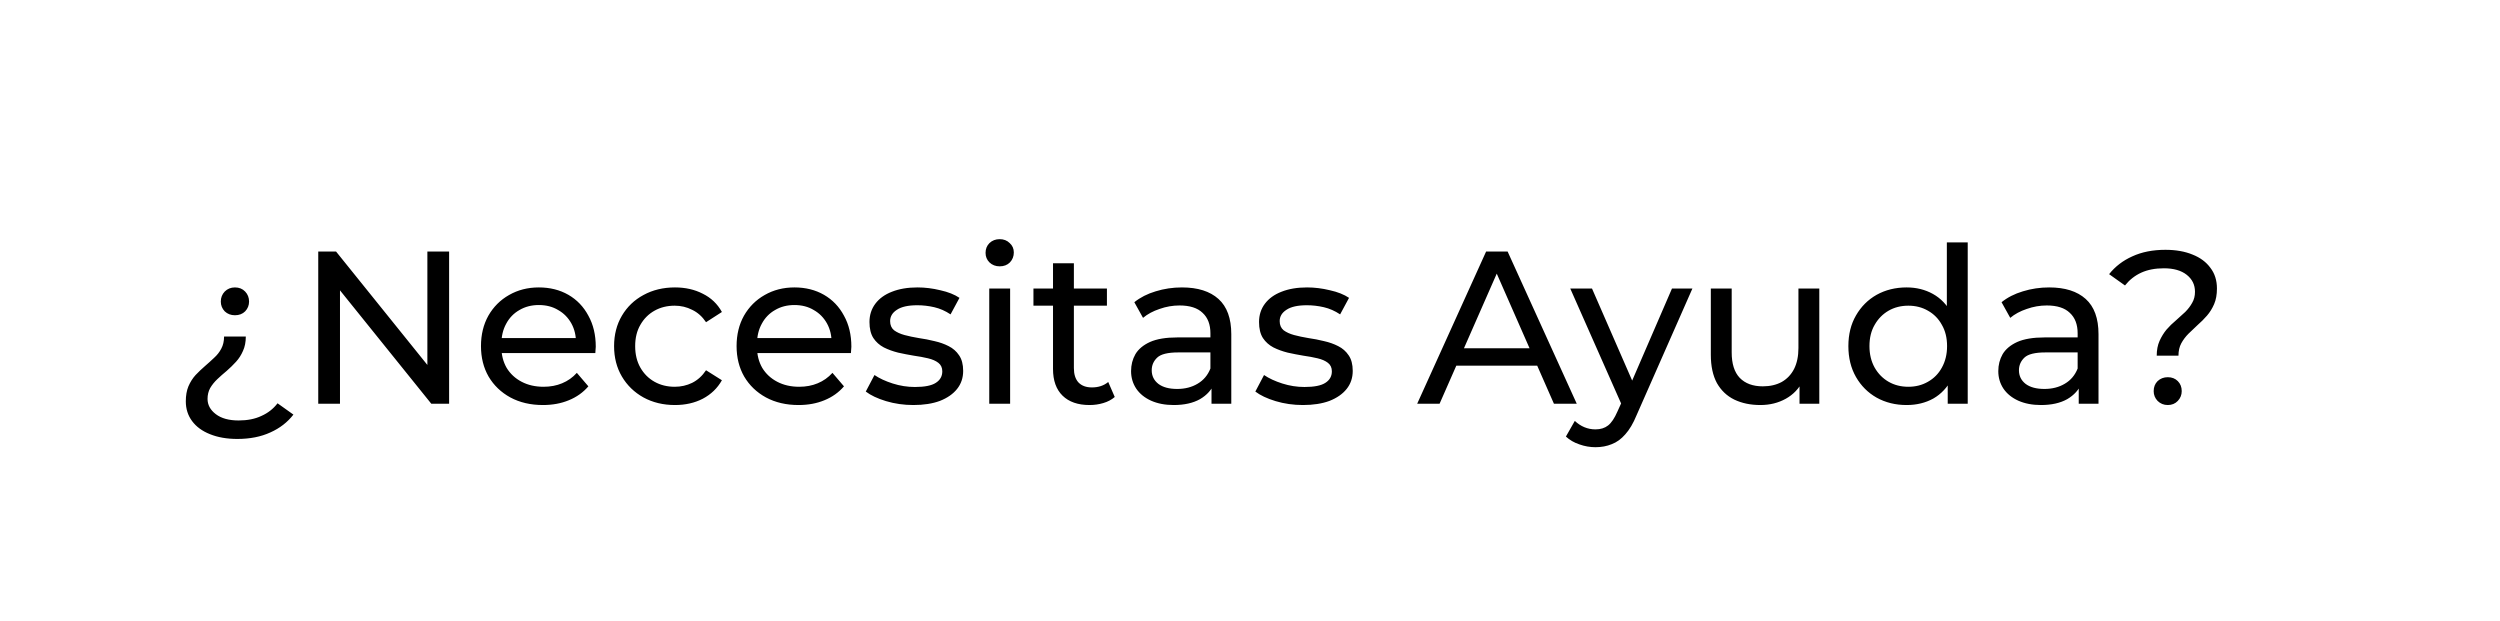 <svg width="161" height="40" viewBox="0 0 161 40" fill="none" xmlns="http://www.w3.org/2000/svg">
<g filter="url(#filter0_d_358_4248)">
<path d="M4 14C4 8.477 8.477 4 14 4H152V26C152 31.523 147.523 36 142 36H14C8.477 36 4 31.523 4 26V14Z" fill="white" shape-rendering="crispEdges"/>
<path d="M15.284 28.268C14.612 28.268 14.024 28.165 13.52 27.96C13.025 27.764 12.643 27.484 12.372 27.12C12.101 26.756 11.966 26.331 11.966 25.846C11.966 25.473 12.022 25.151 12.134 24.88C12.255 24.6 12.409 24.357 12.596 24.152C12.792 23.947 12.993 23.755 13.198 23.578C13.403 23.401 13.599 23.223 13.786 23.046C13.982 22.869 14.136 22.673 14.248 22.458C14.369 22.234 14.43 21.973 14.43 21.674H15.83C15.83 22.029 15.769 22.337 15.648 22.598C15.536 22.859 15.387 23.093 15.2 23.298C15.013 23.503 14.813 23.699 14.598 23.886C14.383 24.063 14.183 24.241 13.996 24.418C13.809 24.595 13.655 24.787 13.534 24.992C13.422 25.197 13.366 25.431 13.366 25.692C13.366 26.075 13.543 26.401 13.898 26.672C14.253 26.943 14.743 27.078 15.368 27.078C15.937 27.078 16.427 26.98 16.838 26.784C17.258 26.597 17.603 26.327 17.874 25.972L18.896 26.7C18.513 27.195 18.019 27.577 17.412 27.848C16.805 28.128 16.096 28.268 15.284 28.268ZM15.13 20.302C14.869 20.302 14.649 20.218 14.472 20.05C14.304 19.873 14.22 19.663 14.22 19.42C14.22 19.168 14.304 18.953 14.472 18.776C14.649 18.599 14.869 18.51 15.13 18.51C15.401 18.51 15.62 18.599 15.788 18.776C15.956 18.953 16.04 19.168 16.04 19.42C16.04 19.663 15.956 19.873 15.788 20.05C15.62 20.218 15.401 20.302 15.13 20.302ZM20.495 26V16.2H21.643L28.125 24.25H27.523V16.2H28.923V26H27.775L21.293 17.95H21.895V26H20.495ZM34.965 26.084C34.171 26.084 33.471 25.921 32.865 25.594C32.267 25.267 31.801 24.819 31.465 24.25C31.138 23.681 30.975 23.027 30.975 22.29C30.975 21.553 31.133 20.899 31.451 20.33C31.777 19.761 32.221 19.317 32.781 19C33.35 18.673 33.989 18.51 34.699 18.51C35.417 18.51 36.052 18.669 36.603 18.986C37.153 19.303 37.583 19.751 37.891 20.33C38.208 20.899 38.367 21.567 38.367 22.332C38.367 22.388 38.362 22.453 38.353 22.528C38.353 22.603 38.348 22.673 38.339 22.738H32.025V21.772H37.639L37.093 22.108C37.102 21.632 37.004 21.207 36.799 20.834C36.593 20.461 36.309 20.171 35.945 19.966C35.59 19.751 35.175 19.644 34.699 19.644C34.232 19.644 33.817 19.751 33.453 19.966C33.089 20.171 32.804 20.465 32.599 20.848C32.393 21.221 32.291 21.651 32.291 22.136V22.36C32.291 22.855 32.403 23.298 32.627 23.69C32.86 24.073 33.182 24.371 33.593 24.586C34.003 24.801 34.475 24.908 35.007 24.908C35.445 24.908 35.842 24.833 36.197 24.684C36.561 24.535 36.878 24.311 37.149 24.012L37.891 24.88C37.555 25.272 37.135 25.571 36.631 25.776C36.136 25.981 35.581 26.084 34.965 26.084ZM43.467 26.084C42.711 26.084 42.034 25.921 41.437 25.594C40.849 25.267 40.387 24.819 40.051 24.25C39.715 23.681 39.547 23.027 39.547 22.29C39.547 21.553 39.715 20.899 40.051 20.33C40.387 19.761 40.849 19.317 41.437 19C42.034 18.673 42.711 18.51 43.467 18.51C44.139 18.51 44.736 18.645 45.259 18.916C45.791 19.177 46.202 19.569 46.491 20.092L45.469 20.75C45.226 20.386 44.928 20.12 44.573 19.952C44.228 19.775 43.854 19.686 43.453 19.686C42.968 19.686 42.534 19.793 42.151 20.008C41.768 20.223 41.465 20.526 41.241 20.918C41.017 21.301 40.905 21.758 40.905 22.29C40.905 22.822 41.017 23.284 41.241 23.676C41.465 24.068 41.768 24.371 42.151 24.586C42.534 24.801 42.968 24.908 43.453 24.908C43.854 24.908 44.228 24.824 44.573 24.656C44.928 24.479 45.226 24.208 45.469 23.844L46.491 24.488C46.202 25.001 45.791 25.398 45.259 25.678C44.736 25.949 44.139 26.084 43.467 26.084ZM51.426 26.084C50.632 26.084 49.932 25.921 49.326 25.594C48.728 25.267 48.262 24.819 47.926 24.25C47.599 23.681 47.436 23.027 47.436 22.29C47.436 21.553 47.594 20.899 47.912 20.33C48.238 19.761 48.682 19.317 49.242 19C49.811 18.673 50.45 18.51 51.16 18.51C51.878 18.51 52.513 18.669 53.064 18.986C53.614 19.303 54.044 19.751 54.352 20.33C54.669 20.899 54.828 21.567 54.828 22.332C54.828 22.388 54.823 22.453 54.814 22.528C54.814 22.603 54.809 22.673 54.8 22.738H48.486V21.772H54.1L53.554 22.108C53.563 21.632 53.465 21.207 53.26 20.834C53.054 20.461 52.77 20.171 52.406 19.966C52.051 19.751 51.636 19.644 51.16 19.644C50.693 19.644 50.278 19.751 49.914 19.966C49.55 20.171 49.265 20.465 49.06 20.848C48.854 21.221 48.752 21.651 48.752 22.136V22.36C48.752 22.855 48.864 23.298 49.088 23.69C49.321 24.073 49.643 24.371 50.054 24.586C50.464 24.801 50.936 24.908 51.468 24.908C51.906 24.908 52.303 24.833 52.658 24.684C53.022 24.535 53.339 24.311 53.61 24.012L54.352 24.88C54.016 25.272 53.596 25.571 53.092 25.776C52.597 25.981 52.042 26.084 51.426 26.084ZM58.822 26.084C58.206 26.084 57.618 26 57.058 25.832C56.507 25.664 56.073 25.459 55.756 25.216L56.316 24.152C56.633 24.367 57.025 24.549 57.492 24.698C57.959 24.847 58.435 24.922 58.92 24.922C59.545 24.922 59.993 24.833 60.264 24.656C60.544 24.479 60.684 24.231 60.684 23.914C60.684 23.681 60.6 23.499 60.432 23.368C60.264 23.237 60.04 23.139 59.76 23.074C59.489 23.009 59.186 22.953 58.85 22.906C58.514 22.85 58.178 22.785 57.842 22.71C57.506 22.626 57.198 22.514 56.918 22.374C56.638 22.225 56.414 22.024 56.246 21.772C56.078 21.511 55.994 21.165 55.994 20.736C55.994 20.288 56.12 19.896 56.372 19.56C56.624 19.224 56.979 18.967 57.436 18.79C57.903 18.603 58.453 18.51 59.088 18.51C59.573 18.51 60.063 18.571 60.558 18.692C61.062 18.804 61.473 18.967 61.79 19.182L61.216 20.246C60.88 20.022 60.53 19.868 60.166 19.784C59.802 19.7 59.438 19.658 59.074 19.658C58.486 19.658 58.047 19.756 57.758 19.952C57.469 20.139 57.324 20.381 57.324 20.68C57.324 20.932 57.408 21.128 57.576 21.268C57.753 21.399 57.977 21.501 58.248 21.576C58.528 21.651 58.836 21.716 59.172 21.772C59.508 21.819 59.844 21.884 60.18 21.968C60.516 22.043 60.819 22.15 61.09 22.29C61.37 22.43 61.594 22.626 61.762 22.878C61.939 23.13 62.028 23.466 62.028 23.886C62.028 24.334 61.897 24.721 61.636 25.048C61.375 25.375 61.006 25.631 60.53 25.818C60.054 25.995 59.485 26.084 58.822 26.084ZM63.708 26V18.58H65.052V26H63.708ZM64.38 17.152C64.118 17.152 63.899 17.068 63.722 16.9C63.554 16.732 63.47 16.527 63.47 16.284C63.47 16.032 63.554 15.822 63.722 15.654C63.899 15.486 64.118 15.402 64.38 15.402C64.641 15.402 64.856 15.486 65.024 15.654C65.201 15.813 65.29 16.013 65.29 16.256C65.29 16.508 65.206 16.723 65.038 16.9C64.87 17.068 64.65 17.152 64.38 17.152ZM70.166 26.084C69.419 26.084 68.84 25.883 68.43 25.482C68.019 25.081 67.814 24.507 67.814 23.76V16.956H69.158V23.704C69.158 24.105 69.256 24.413 69.452 24.628C69.657 24.843 69.946 24.95 70.32 24.95C70.74 24.95 71.09 24.833 71.37 24.6L71.79 25.566C71.584 25.743 71.337 25.874 71.048 25.958C70.768 26.042 70.474 26.084 70.166 26.084ZM66.554 19.686V18.58H71.286V19.686H66.554ZM78.021 26V24.432L77.951 24.138V21.464C77.951 20.895 77.783 20.456 77.447 20.148C77.12 19.831 76.625 19.672 75.963 19.672C75.524 19.672 75.095 19.747 74.675 19.896C74.255 20.036 73.9 20.227 73.611 20.47L73.051 19.462C73.433 19.154 73.891 18.921 74.423 18.762C74.964 18.594 75.529 18.51 76.117 18.51C77.134 18.51 77.918 18.757 78.469 19.252C79.019 19.747 79.295 20.503 79.295 21.52V26H78.021ZM75.585 26.084C75.034 26.084 74.549 25.991 74.129 25.804C73.718 25.617 73.401 25.361 73.177 25.034C72.953 24.698 72.841 24.32 72.841 23.9C72.841 23.499 72.934 23.135 73.121 22.808C73.317 22.481 73.629 22.22 74.059 22.024C74.497 21.828 75.085 21.73 75.823 21.73H78.175V22.696H75.879C75.207 22.696 74.754 22.808 74.521 23.032C74.287 23.256 74.171 23.527 74.171 23.844C74.171 24.208 74.315 24.502 74.605 24.726C74.894 24.941 75.295 25.048 75.809 25.048C76.313 25.048 76.751 24.936 77.125 24.712C77.507 24.488 77.783 24.161 77.951 23.732L78.217 24.656C78.039 25.095 77.727 25.445 77.279 25.706C76.831 25.958 76.266 26.084 75.585 26.084ZM83.91 26.084C83.294 26.084 82.706 26 82.146 25.832C81.595 25.664 81.161 25.459 80.844 25.216L81.404 24.152C81.721 24.367 82.113 24.549 82.58 24.698C83.046 24.847 83.522 24.922 84.008 24.922C84.633 24.922 85.081 24.833 85.352 24.656C85.632 24.479 85.772 24.231 85.772 23.914C85.772 23.681 85.688 23.499 85.52 23.368C85.352 23.237 85.128 23.139 84.848 23.074C84.577 23.009 84.274 22.953 83.938 22.906C83.602 22.85 83.266 22.785 82.93 22.71C82.594 22.626 82.286 22.514 82.006 22.374C81.726 22.225 81.502 22.024 81.334 21.772C81.166 21.511 81.082 21.165 81.082 20.736C81.082 20.288 81.208 19.896 81.46 19.56C81.712 19.224 82.067 18.967 82.524 18.79C82.99 18.603 83.541 18.51 84.176 18.51C84.661 18.51 85.151 18.571 85.646 18.692C86.15 18.804 86.561 18.967 86.878 19.182L86.304 20.246C85.968 20.022 85.618 19.868 85.254 19.784C84.89 19.7 84.526 19.658 84.162 19.658C83.574 19.658 83.135 19.756 82.846 19.952C82.556 20.139 82.412 20.381 82.412 20.68C82.412 20.932 82.496 21.128 82.664 21.268C82.841 21.399 83.065 21.501 83.336 21.576C83.616 21.651 83.924 21.716 84.26 21.772C84.596 21.819 84.932 21.884 85.268 21.968C85.604 22.043 85.907 22.15 86.178 22.29C86.458 22.43 86.682 22.626 86.85 22.878C87.027 23.13 87.116 23.466 87.116 23.886C87.116 24.334 86.985 24.721 86.724 25.048C86.463 25.375 86.094 25.631 85.618 25.818C85.142 25.995 84.573 26.084 83.91 26.084ZM91.267 26L95.705 16.2H97.091L101.543 26H100.073L96.111 16.984H96.671L92.709 26H91.267ZM93.157 23.55L93.535 22.43H99.051L99.457 23.55H93.157ZM102.748 28.8C102.394 28.8 102.048 28.739 101.712 28.618C101.376 28.506 101.087 28.338 100.844 28.114L101.418 27.106C101.605 27.283 101.81 27.419 102.034 27.512C102.258 27.605 102.496 27.652 102.748 27.652C103.075 27.652 103.346 27.568 103.56 27.4C103.775 27.232 103.976 26.933 104.162 26.504L104.624 25.482L104.764 25.314L107.676 18.58H108.992L105.394 26.742C105.18 27.265 104.937 27.675 104.666 27.974C104.405 28.273 104.116 28.483 103.798 28.604C103.481 28.735 103.131 28.8 102.748 28.8ZM104.512 26.238L101.124 18.58H102.524L105.408 25.188L104.512 26.238ZM113.369 26.084C112.734 26.084 112.174 25.967 111.689 25.734C111.213 25.501 110.839 25.146 110.569 24.67C110.307 24.185 110.177 23.578 110.177 22.85V18.58H111.521V22.696C111.521 23.424 111.693 23.97 112.039 24.334C112.393 24.698 112.888 24.88 113.523 24.88C113.989 24.88 114.395 24.787 114.741 24.6C115.086 24.404 115.352 24.124 115.539 23.76C115.725 23.387 115.819 22.939 115.819 22.416V18.58H117.163V26H115.889V23.998L116.099 24.53C115.856 25.025 115.492 25.407 115.007 25.678C114.521 25.949 113.975 26.084 113.369 26.084ZM122.787 26.084C122.069 26.084 121.425 25.925 120.855 25.608C120.295 25.291 119.852 24.847 119.525 24.278C119.199 23.709 119.035 23.046 119.035 22.29C119.035 21.534 119.199 20.876 119.525 20.316C119.852 19.747 120.295 19.303 120.855 18.986C121.425 18.669 122.069 18.51 122.787 18.51C123.413 18.51 123.977 18.65 124.481 18.93C124.985 19.21 125.387 19.63 125.685 20.19C125.993 20.75 126.147 21.45 126.147 22.29C126.147 23.13 125.998 23.83 125.699 24.39C125.41 24.95 125.013 25.375 124.509 25.664C124.005 25.944 123.431 26.084 122.787 26.084ZM122.899 24.908C123.366 24.908 123.786 24.801 124.159 24.586C124.542 24.371 124.841 24.068 125.055 23.676C125.279 23.275 125.391 22.813 125.391 22.29C125.391 21.758 125.279 21.301 125.055 20.918C124.841 20.526 124.542 20.223 124.159 20.008C123.786 19.793 123.366 19.686 122.899 19.686C122.423 19.686 121.999 19.793 121.625 20.008C121.252 20.223 120.953 20.526 120.729 20.918C120.505 21.301 120.393 21.758 120.393 22.29C120.393 22.813 120.505 23.275 120.729 23.676C120.953 24.068 121.252 24.371 121.625 24.586C121.999 24.801 122.423 24.908 122.899 24.908ZM125.433 26V23.998L125.517 22.276L125.377 20.554V15.612H126.721V26H125.433ZM133.87 26V24.432L133.8 24.138V21.464C133.8 20.895 133.632 20.456 133.296 20.148C132.97 19.831 132.475 19.672 131.812 19.672C131.374 19.672 130.944 19.747 130.524 19.896C130.104 20.036 129.75 20.227 129.46 20.47L128.9 19.462C129.283 19.154 129.74 18.921 130.272 18.762C130.814 18.594 131.378 18.51 131.966 18.51C132.984 18.51 133.768 18.757 134.318 19.252C134.869 19.747 135.144 20.503 135.144 21.52V26H133.87ZM131.434 26.084C130.884 26.084 130.398 25.991 129.978 25.804C129.568 25.617 129.25 25.361 129.026 25.034C128.802 24.698 128.69 24.32 128.69 23.9C128.69 23.499 128.784 23.135 128.97 22.808C129.166 22.481 129.479 22.22 129.908 22.024C130.347 21.828 130.935 21.73 131.672 21.73H134.024V22.696H131.728C131.056 22.696 130.604 22.808 130.37 23.032C130.137 23.256 130.02 23.527 130.02 23.844C130.02 24.208 130.165 24.502 130.454 24.726C130.744 24.941 131.145 25.048 131.658 25.048C132.162 25.048 132.601 24.936 132.974 24.712C133.357 24.488 133.632 24.161 133.8 23.732L134.066 24.656C133.889 25.095 133.576 25.445 133.128 25.706C132.68 25.958 132.116 26.084 131.434 26.084ZM138.893 22.906C138.893 22.542 138.954 22.225 139.075 21.954C139.197 21.683 139.346 21.441 139.523 21.226C139.71 21.011 139.911 20.815 140.125 20.638C140.34 20.451 140.541 20.269 140.727 20.092C140.914 19.905 141.063 19.709 141.175 19.504C141.297 19.299 141.357 19.061 141.357 18.79C141.357 18.342 141.18 17.978 140.825 17.698C140.471 17.418 139.981 17.278 139.355 17.278C138.795 17.278 138.31 17.371 137.899 17.558C137.489 17.745 137.139 18.02 136.849 18.384L135.827 17.656C136.219 17.161 136.719 16.779 137.325 16.508C137.932 16.228 138.641 16.088 139.453 16.088C140.125 16.088 140.709 16.191 141.203 16.396C141.698 16.592 142.081 16.877 142.351 17.25C142.631 17.614 142.771 18.057 142.771 18.58C142.771 18.972 142.711 19.308 142.589 19.588C142.468 19.868 142.314 20.115 142.127 20.33C141.941 20.545 141.74 20.745 141.525 20.932C141.32 21.119 141.124 21.305 140.937 21.492C140.751 21.679 140.597 21.884 140.475 22.108C140.354 22.332 140.293 22.598 140.293 22.906H138.893ZM139.607 26.084C139.346 26.084 139.127 25.995 138.949 25.818C138.781 25.641 138.697 25.431 138.697 25.188C138.697 24.927 138.781 24.712 138.949 24.544C139.127 24.376 139.346 24.292 139.607 24.292C139.869 24.292 140.083 24.376 140.251 24.544C140.419 24.712 140.503 24.927 140.503 25.188C140.503 25.431 140.419 25.641 140.251 25.818C140.083 25.995 139.869 26.084 139.607 26.084Z" fill="black"/>
<path d="M146.366 5.562C145.981 4.895 146.462 4.062 147.232 4.062L155.892 4.062C156.662 4.062 157.143 4.895 156.758 5.562L152.428 13.062C152.043 13.729 151.081 13.729 150.696 13.062L146.366 5.562Z" fill="white"/>
</g>
<defs>
<filter id="filter0_d_358_4248" x="0" y="0" width="160.894" height="40" filterUnits="userSpaceOnUse" color-interpolation-filters="sRGB">
<feFlood flood-opacity="0" result="BackgroundImageFix"/>
<feColorMatrix in="SourceAlpha" type="matrix" values="0 0 0 0 0 0 0 0 0 0 0 0 0 0 0 0 0 0 127 0" result="hardAlpha"/>
<feOffset/>
<feGaussianBlur stdDeviation="2"/>
<feComposite in2="hardAlpha" operator="out"/>
<feColorMatrix type="matrix" values="0 0 0 0 0 0 0 0 0 0 0 0 0 0 0 0 0 0 0.25 0"/>
<feBlend mode="normal" in2="BackgroundImageFix" result="effect1_dropShadow_358_4248"/>
<feBlend mode="normal" in="SourceGraphic" in2="effect1_dropShadow_358_4248" result="shape"/>
</filter>
</defs>
</svg>
